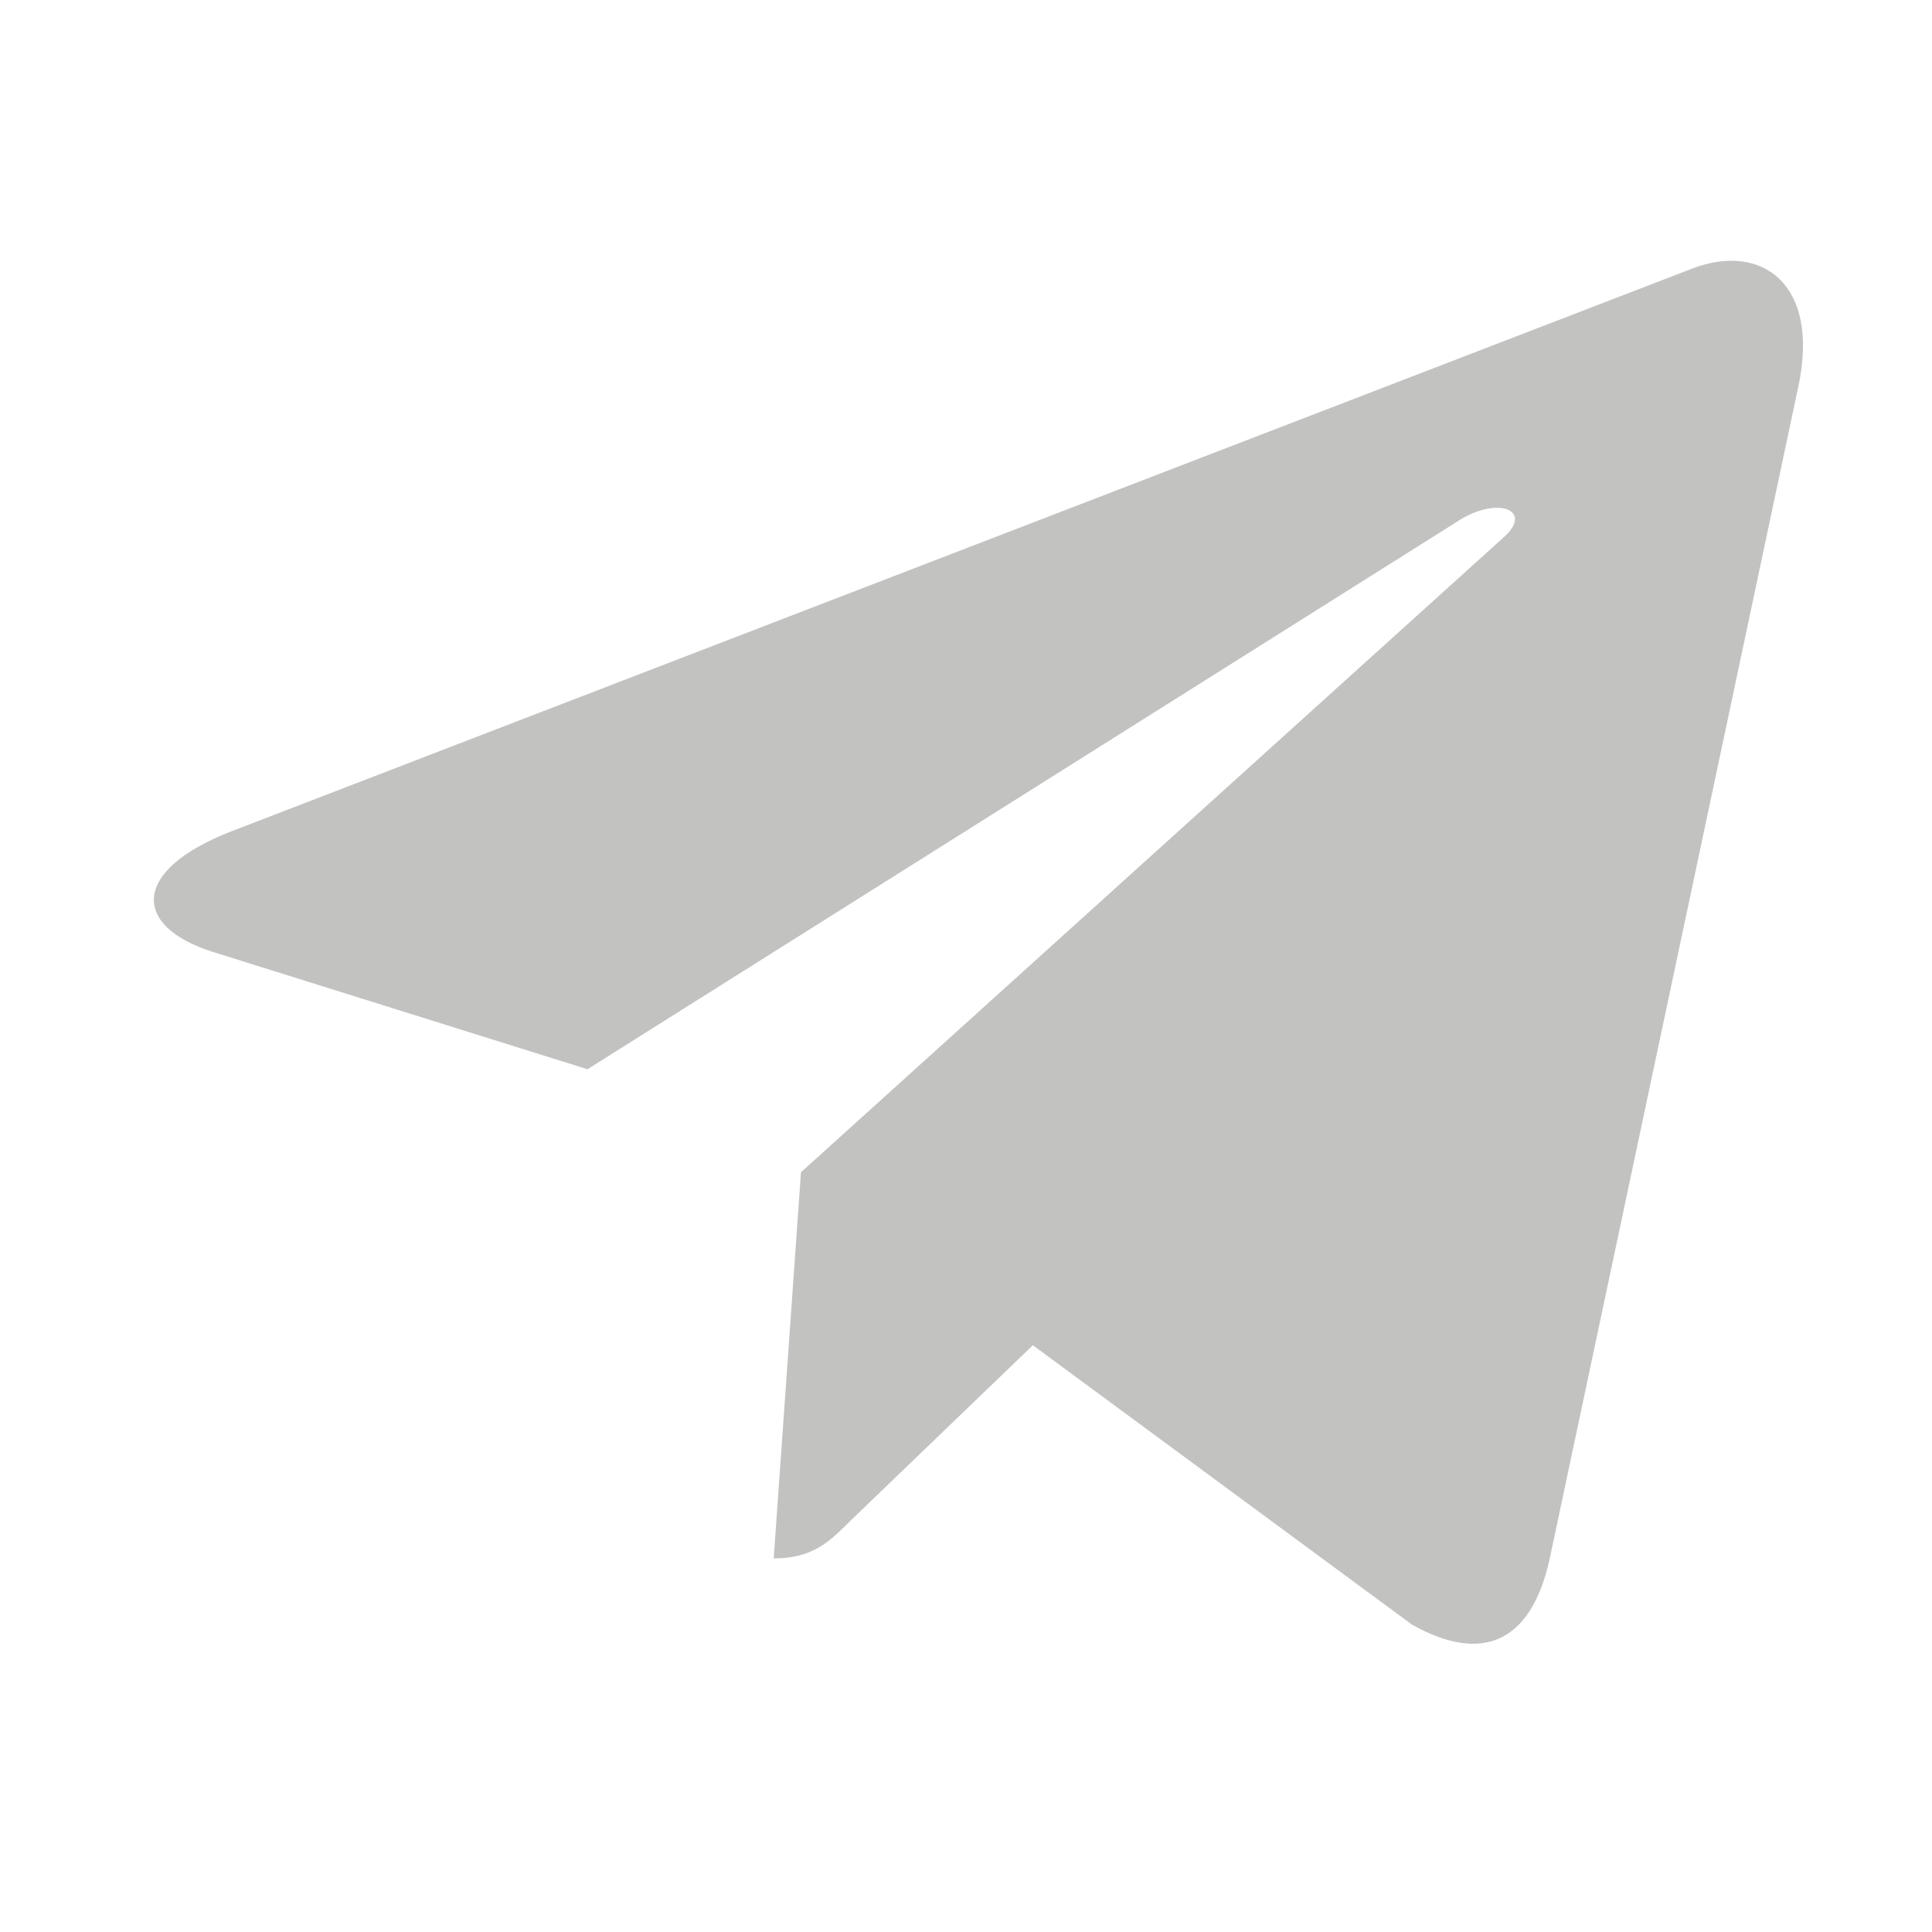 <?xml version="1.0" encoding="UTF-8"?> <svg xmlns="http://www.w3.org/2000/svg" width="41" height="41" viewBox="0 0 41 41" fill="none"><path d="M38.163 8.205L32.88 33.111C32.482 34.869 31.443 35.306 29.967 34.479L21.919 28.548L18.037 32.283C17.607 32.713 17.248 33.072 16.419 33.072L16.998 24.877L31.912 11.401C32.561 10.824 31.771 10.502 30.905 11.081L12.467 22.691L4.53 20.205C2.803 19.666 2.772 18.479 4.89 17.65L35.936 5.69C37.374 5.151 38.631 6.009 38.163 8.205Z" fill="#C2C2C1"></path></svg> 